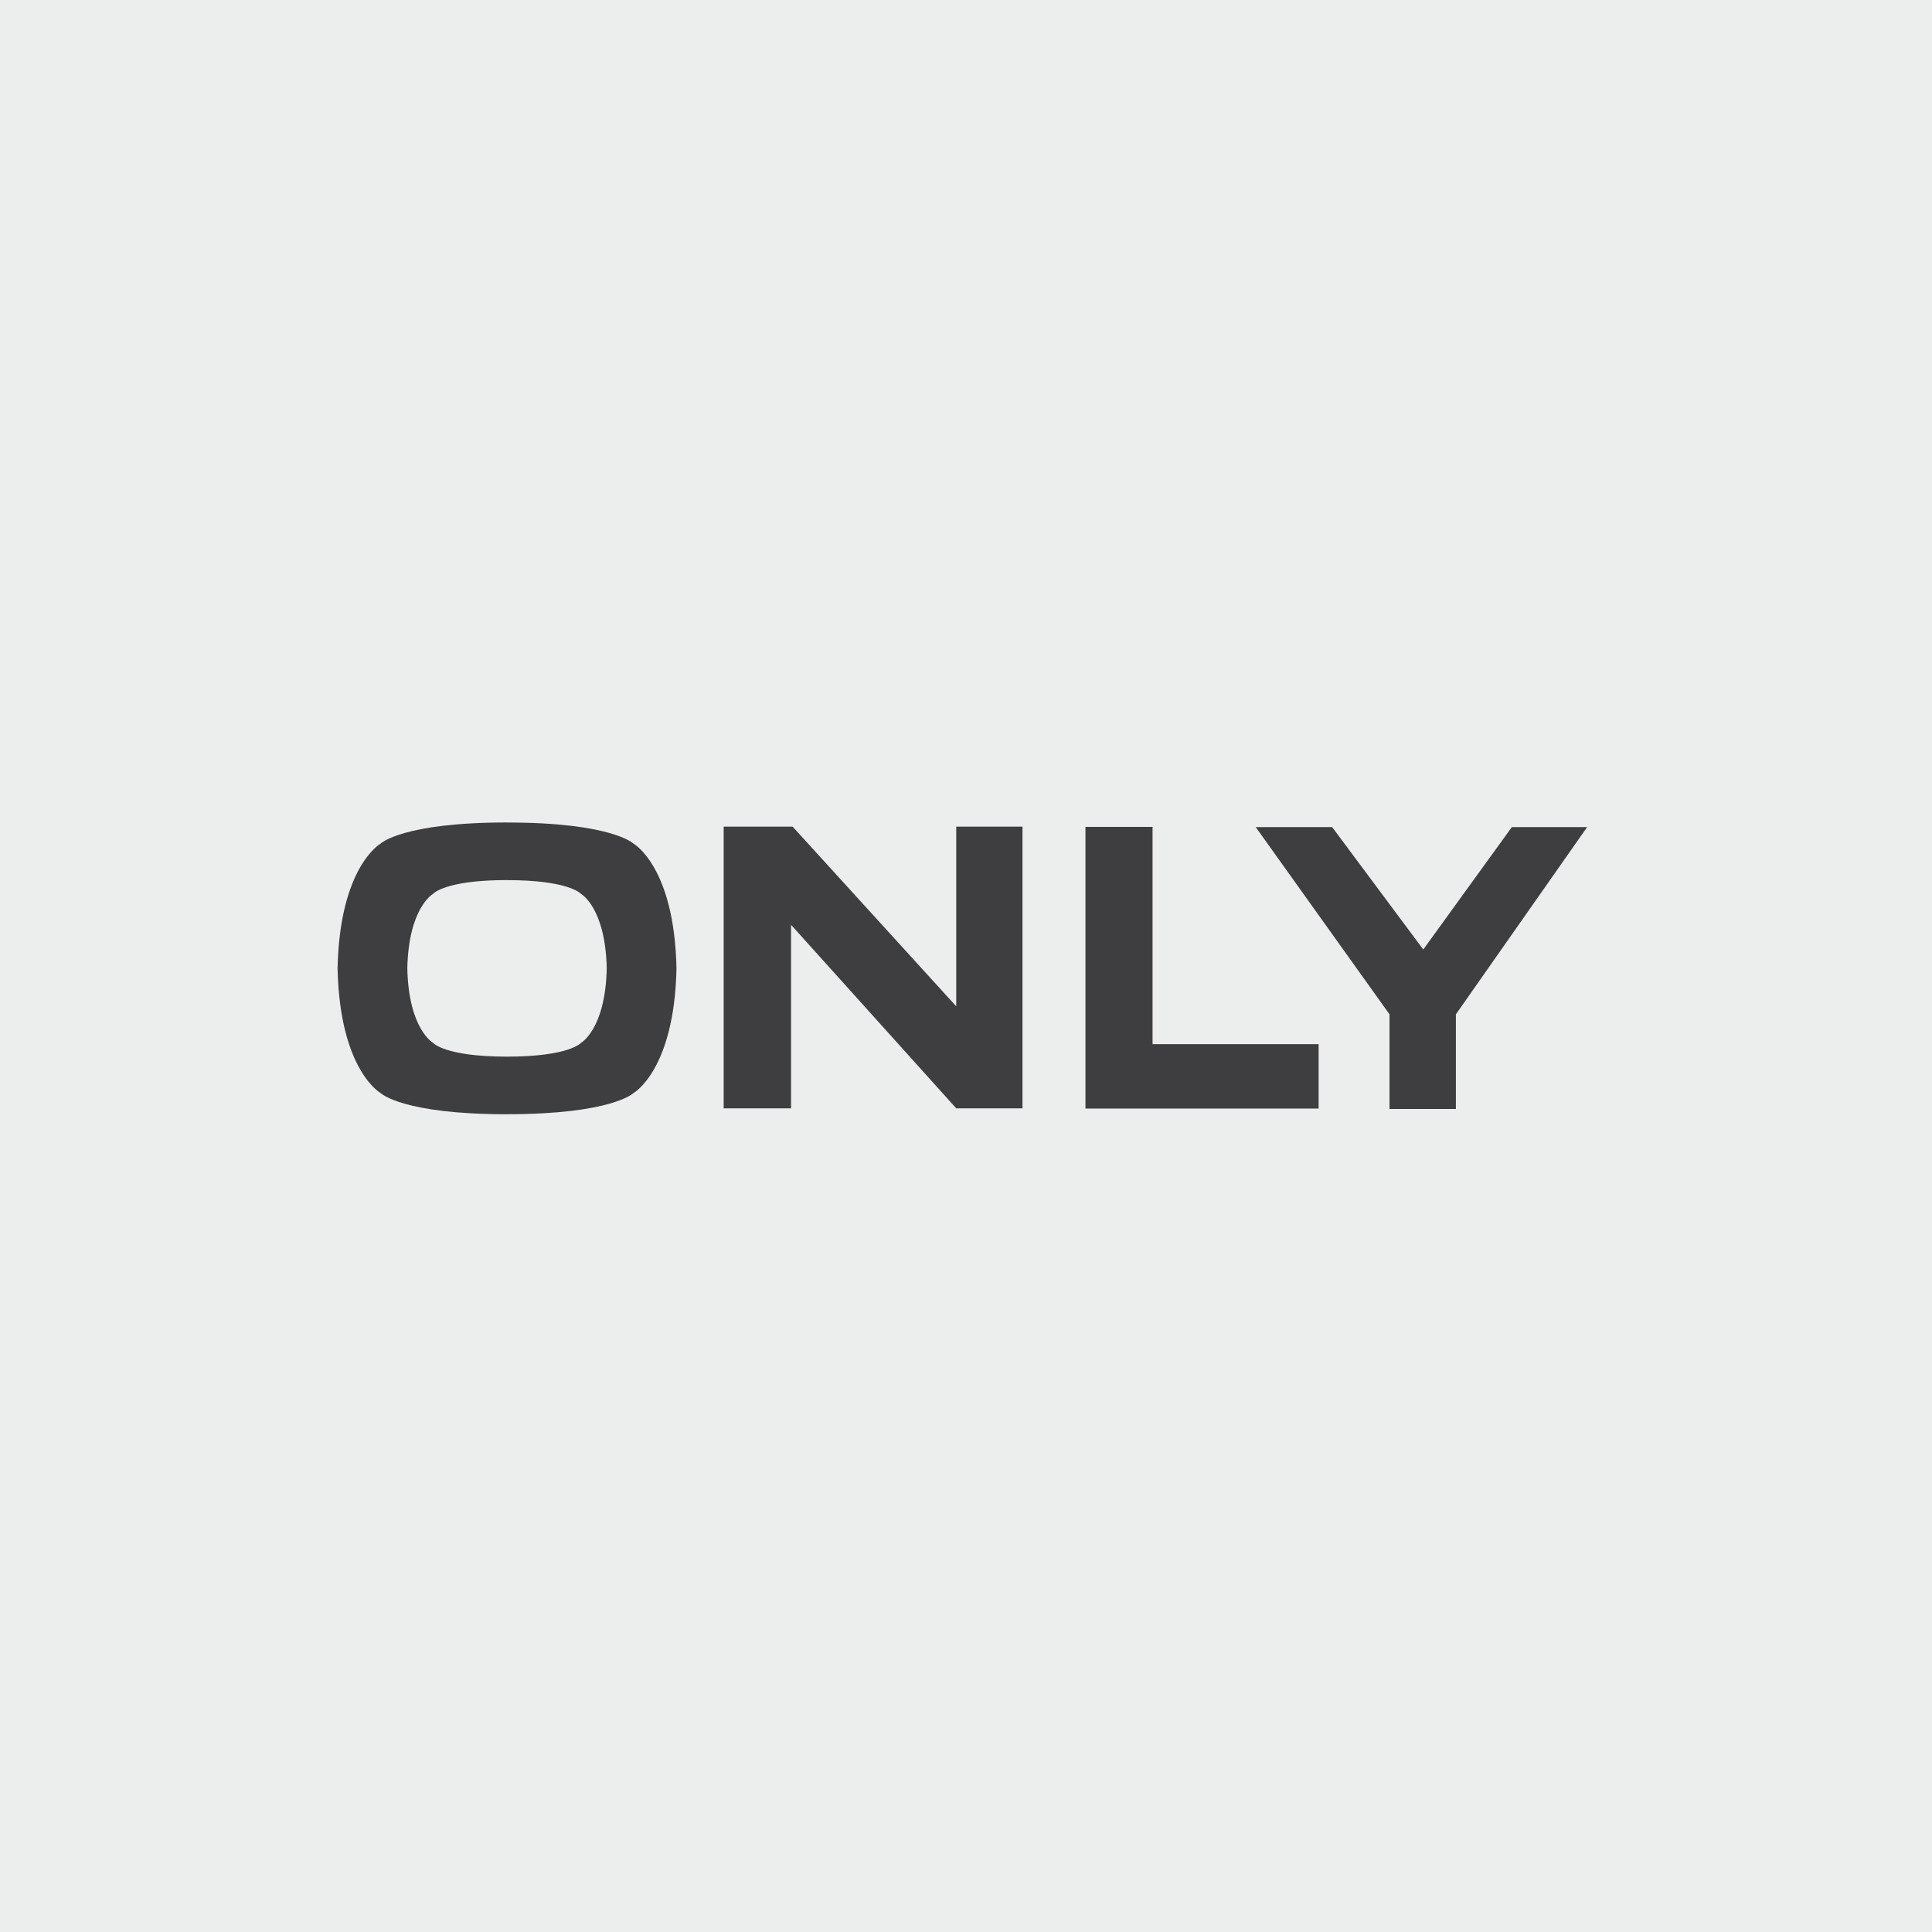 <?xml version="1.0" encoding="utf-8"?>
<!-- Generator: Adobe Illustrator 14.0.0, SVG Export Plug-In . SVG Version: 6.00 Build 43363)  -->
<!DOCTYPE svg PUBLIC "-//W3C//DTD SVG 1.1//EN" "http://www.w3.org/Graphics/SVG/1.1/DTD/svg11.dtd">
<svg version="1.1" xmlns="http://www.w3.org/2000/svg" xmlns:xlink="http://www.w3.org/1999/xlink" x="0px" y="0px" width="800px"
	 height="800px" viewBox="0 0 800 800" enable-background="new 0 0 800 800" xml:space="preserve">
<g id="Ebene_3">
	<rect fill-rule="evenodd" clip-rule="evenodd" fill="#ECEDED" width="800" height="800"/>
</g>
<g id="Ebene_2">
	<g>
		<g>
			<defs>
				<rect id="SVGID_1_" x="139.782" y="340.569" width="517.766" height="120.826"/>
			</defs>
			<clipPath id="SVGID_2_">
				<use xlink:href="#SVGID_1_"  overflow="visible"/>
			</clipPath>
			<g clip-path="url(#SVGID_2_)">
				<defs>
					<rect id="SVGID_3_" x="109.063" y="206.042" width="581.873" height="387.916"/>
				</defs>
				<clipPath id="SVGID_4_">
					<use xlink:href="#SVGID_3_"  overflow="visible"/>
				</clipPath>
				<path clip-path="url(#SVGID_4_)" fill="#3E3D40" d="M251.235,400.973v0.01c-0.53,25.207-10.642,30.821-10.642,30.821
					s-4.732,5.72-30.623,5.728h-0.042c-25.884-0.008-30.607-5.728-30.607-5.728s-10.122-5.614-10.657-30.821v-0.01
					c0.536-25.206,10.657-30.838,10.657-30.838s4.741-5.712,30.65-5.712v0.019c25.89,0,30.623,5.71,30.623,5.71
					S250.705,375.767,251.235,400.973 M280.123,400.973L280.123,400.973c-0.884-42.267-17.849-51.67-17.849-51.67
					s-8.908-8.717-52.294-8.717l0.016-0.017c-43.455,0-52.361,8.733-52.361,8.733s-16.96,9.403-17.853,51.67v0.01
					c0.893,42.27,17.853,51.663,17.853,51.663s8.906,8.75,52.361,8.75l-0.016-0.019c43.387-0.006,52.294-8.731,52.294-8.731
					s16.965-9.394,17.849-51.653V400.973"/>
				<polygon clip-path="url(#SVGID_4_)" fill="#3E3D40" points="299.656,458.935 327.565,458.935 327.565,382.95 395.959,458.935 
					423.386,458.935 423.386,342.294 395.959,342.294 395.959,416.701 328.207,342.294 299.656,342.294 				"/>
				<polygon clip-path="url(#SVGID_4_)" fill="#3E3D40" points="477.248,432.367 477.248,342.398 449.467,342.398 449.467,431.258 
					449.467,459.032 477.248,459.032 546.014,459.032 546.014,432.367 				"/>
				<polygon clip-path="url(#SVGID_4_)" fill="#3E3D40" points="589.348,393.176 551.613,342.483 551.24,342.483 519.967,342.483 
					575.363,420.004 575.363,459.203 602.857,459.203 602.857,420.004 657.197,342.483 626.019,342.483 				"/>
			</g>
		</g>
	</g>
</g>
</svg>
